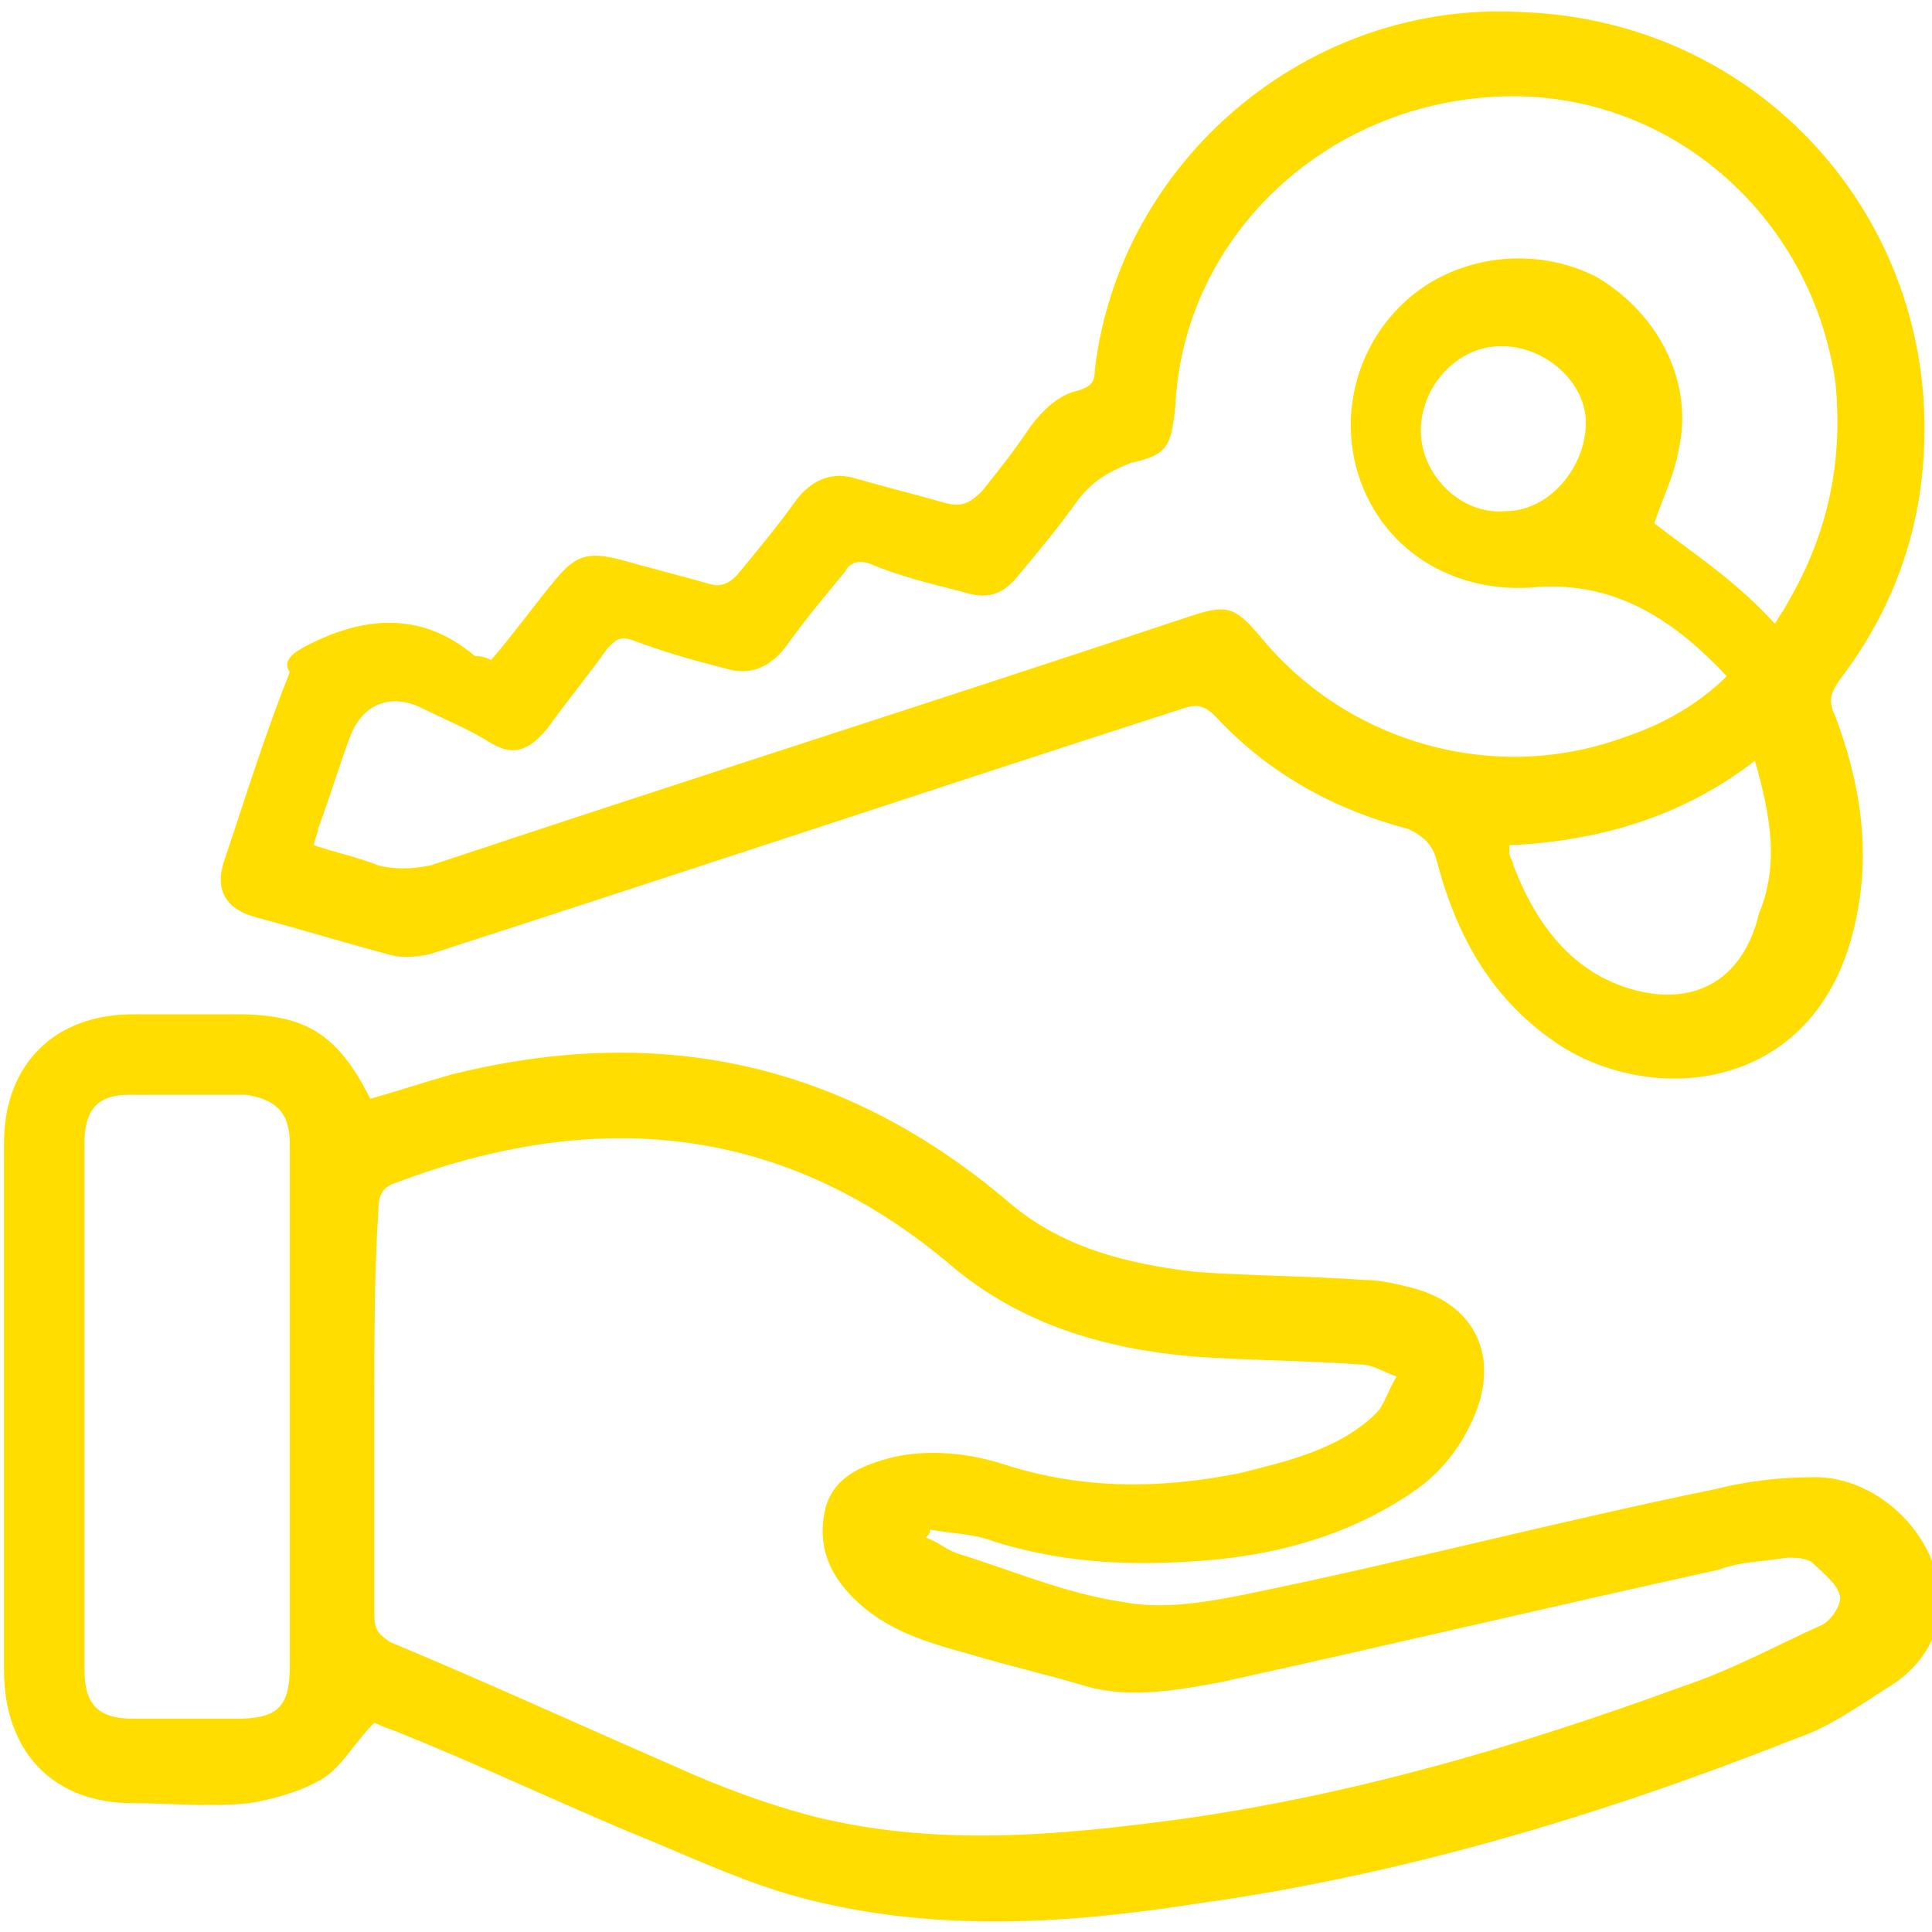 <?xml version="1.0" encoding="utf-8"?>
<!-- Generator: Adobe Illustrator 26.3.1, SVG Export Plug-In . SVG Version: 6.00 Build 0)  -->
<svg version="1.1" id="Layer_1" xmlns="http://www.w3.org/2000/svg" xmlns:xlink="http://www.w3.org/1999/xlink" x="0px" y="0px"
	 viewBox="0 0 48 48" style="enable-background:new 0 0 48 48;" xml:space="preserve">
<style type="text/css">
	.st0{fill:#FFDD00;}
</style>
<g>
	<path class="st0" d="M9.3,42.8c-0.5,0.5-0.8,1.1-1.3,1.4c-0.5,0.3-1.2,0.5-1.8,0.6c-1,0.1-2,0-2.9,0c-2,0-3.2-1.3-3.2-3.3
		c0-4.4,0-8.8,0-13.1c0-2,1.3-3.2,3.2-3.2c0.9,0,1.8,0,2.6,0c1.7,0,2.5,0.5,3.3,2.1c0.7-0.2,1.3-0.4,2-0.6c5.2-1.3,9.8-0.3,13.9,3.2
		c1.3,1.1,2.9,1.5,4.6,1.7c1.4,0.1,2.8,0.1,4.2,0.2c0.4,0,0.8,0.1,1.2,0.2c1.5,0.4,2.1,1.6,1.6,3c-0.3,0.8-0.8,1.5-1.5,2
		c-1.7,1.2-3.7,1.7-5.7,1.8c-1.6,0.1-3.2,0-4.8-0.5c-0.5-0.2-1.1-0.2-1.6-0.3c0,0.1,0,0.1-0.1,0.2c0.3,0.1,0.5,0.3,0.8,0.4
		c1.3,0.4,2.7,1,4.1,1.2c1,0.2,2.1,0,3.1-0.2c3.9-0.8,7.7-1.8,11.6-2.6c0.8-0.2,1.6-0.3,2.5-0.3c1.6,0,3.1,1.5,3.1,3.1
		c0,0.8-0.4,1.5-1.1,2c-0.8,0.5-1.6,1.1-2.5,1.4c-4.8,1.9-9.8,3.4-14.9,4.1c-3.2,0.5-6.4,0.7-9.6-0.1c-1.6-0.4-3-1.1-4.5-1.7
		c-1.9-0.8-3.8-1.7-5.8-2.5C9.5,42.9,9.3,42.8,9.3,42.8z M9.3,35c0,1.7,0,3.4,0,5.1c0,0.4,0.1,0.5,0.4,0.7c2.4,1,4.8,2.1,7.1,3.1
		c1.1,0.5,2.2,0.9,3.3,1.2c3.1,0.8,6.2,0.5,9.2,0.1c4.3-0.6,8.4-1.8,12.5-3.3c1.2-0.4,2.3-1,3.4-1.5c0.3-0.1,0.6-0.6,0.5-0.8
		c-0.1-0.3-0.5-0.6-0.7-0.8c-0.2-0.1-0.4-0.1-0.6-0.1c-0.6,0.1-1.2,0.1-1.7,0.3c-4.1,0.9-8.3,1.9-12.4,2.8c-1.1,0.2-2.2,0.4-3.3,0.1
		c-1-0.3-1.9-0.5-2.9-0.8c-1.1-0.3-2.1-0.6-2.9-1.4c-0.6-0.6-0.9-1.3-0.7-2.2c0.2-0.8,0.9-1.1,1.7-1.3c0.9-0.2,1.9-0.1,2.8,0.2
		c1.9,0.6,3.8,0.6,5.8,0.2c1.2-0.3,2.5-0.6,3.4-1.5c0.2-0.2,0.3-0.6,0.5-0.9c-0.3-0.1-0.6-0.3-0.9-0.3c-1.4-0.1-2.8-0.1-4.2-0.2
		c-2.2-0.2-4.2-0.8-5.9-2.2c-4.2-3.6-8.9-4-13.9-2.1c-0.3,0.1-0.4,0.3-0.4,0.7C9.3,31.6,9.3,33.3,9.3,35z M7.2,35c0-2.2,0-4.4,0-6.6
		c0-0.8-0.4-1.1-1.1-1.2c-1,0-1.9,0-2.9,0c-0.8,0-1.1,0.4-1.1,1.2c0,4.4,0,8.8,0,13.1c0,0.8,0.3,1.2,1.2,1.2c0.9,0,1.8,0,2.6,0
		c1,0,1.3-0.3,1.3-1.3C7.2,39.3,7.2,37.2,7.2,35z"/>
	<path class="st0" d="M12.2,16.4c0.6-0.7,1.1-1.4,1.6-2c0.5-0.6,0.8-0.7,1.6-0.5c0.7,0.2,1.5,0.4,2.2,0.6c0.3,0.1,0.5,0,0.7-0.2
		c0.5-0.6,1-1.2,1.5-1.9c0.4-0.5,0.9-0.7,1.5-0.5c0.7,0.2,1.5,0.4,2.2,0.6c0.4,0.1,0.6,0,0.9-0.3c0.4-0.5,0.8-1,1.2-1.6
		c0.3-0.4,0.7-0.8,1.2-0.9c0.3-0.1,0.4-0.2,0.4-0.5c0.6-5.2,5.3-9.2,10.6-8.9c5.9,0.2,10.3,5.1,10,10.9c-0.1,2.1-0.8,4-2.1,5.7
		c-0.2,0.3-0.3,0.5-0.1,0.9c0.6,1.6,0.9,3.3,0.5,5.1c-0.9,4.2-4.9,4.6-7.3,3.1c-1.7-1.1-2.6-2.7-3.1-4.6c-0.1-0.4-0.3-0.6-0.7-0.8
		c-1.9-0.5-3.5-1.4-4.8-2.8c-0.3-0.3-0.5-0.3-0.8-0.2c-6.2,2-12.5,4.1-18.7,6.1c-0.4,0.1-0.8,0.1-1.1,0c-1.1-0.3-2.1-0.6-3.2-0.9
		c-0.8-0.2-1.1-0.7-0.8-1.5c0.5-1.5,1-3.1,1.6-4.6C7,16.4,7.3,16.2,7.7,16c1.4-0.7,2.8-0.8,4.1,0.3C11.9,16.3,12,16.3,12.2,16.4z
		 M44.1,15.5c0.1-0.2,0.2-0.3,0.3-0.5c1-1.7,1.4-3.5,1.2-5.5c-0.6-4.2-4.2-7.3-8.4-7.1c-4.3,0.2-7.8,3.5-8,7.7
		c-0.1,1-0.2,1.2-1.1,1.4c-0.5,0.2-0.9,0.4-1.3,0.9c-0.5,0.7-1,1.3-1.5,1.9c-0.4,0.5-0.8,0.6-1.4,0.4c-0.8-0.2-1.6-0.4-2.3-0.7
		c-0.3-0.1-0.5,0-0.6,0.2c-0.5,0.6-1,1.2-1.5,1.9c-0.4,0.5-0.9,0.7-1.5,0.5c-0.8-0.2-1.5-0.4-2.3-0.7c-0.3-0.1-0.4,0-0.6,0.2
		c-0.5,0.7-1,1.3-1.5,2c-0.5,0.6-0.9,0.7-1.5,0.3c-0.5-0.3-1-0.5-1.6-0.8c-0.8-0.4-1.5-0.1-1.8,0.7c-0.3,0.8-0.5,1.5-0.8,2.3
		c0,0.1-0.1,0.3-0.1,0.4c0.6,0.2,1.1,0.3,1.6,0.5c0.4,0.1,0.8,0.1,1.3,0c6.3-2.1,12.6-4.1,18.9-6.2c0.9-0.3,1.1-0.2,1.7,0.5
		c2.2,2.7,5.9,3.7,9.1,2.5c0.9-0.3,1.8-0.8,2.5-1.5c-1.4-1.5-2.9-2.4-4.9-2.2c-1.8,0.1-3.4-0.8-4.1-2.4c-0.7-1.6-0.3-3.5,1-4.7
		c1.3-1.2,3.3-1.4,4.8-0.6c1.5,0.9,2.4,2.6,2,4.3c-0.1,0.6-0.4,1.2-0.6,1.8C42,13.7,43.1,14.4,44.1,15.5z M43.6,18.9
		c-1.8,1.4-3.9,2-6.1,2.1c0,0.1,0,0.2,0,0.2c0,0.1,0.1,0.2,0.1,0.3c0.5,1.3,1.3,2.5,2.7,3c1.7,0.6,3-0.1,3.4-1.8
		C44.2,21.5,44,20.3,43.6,18.9z M35.3,10.7c0,1.1,1,2.1,2.1,2c1.1,0,2-1.1,2-2.2c0-1-1-1.9-2.1-1.9C36.2,8.6,35.3,9.6,35.3,10.7z"/>
</g>
</svg>
